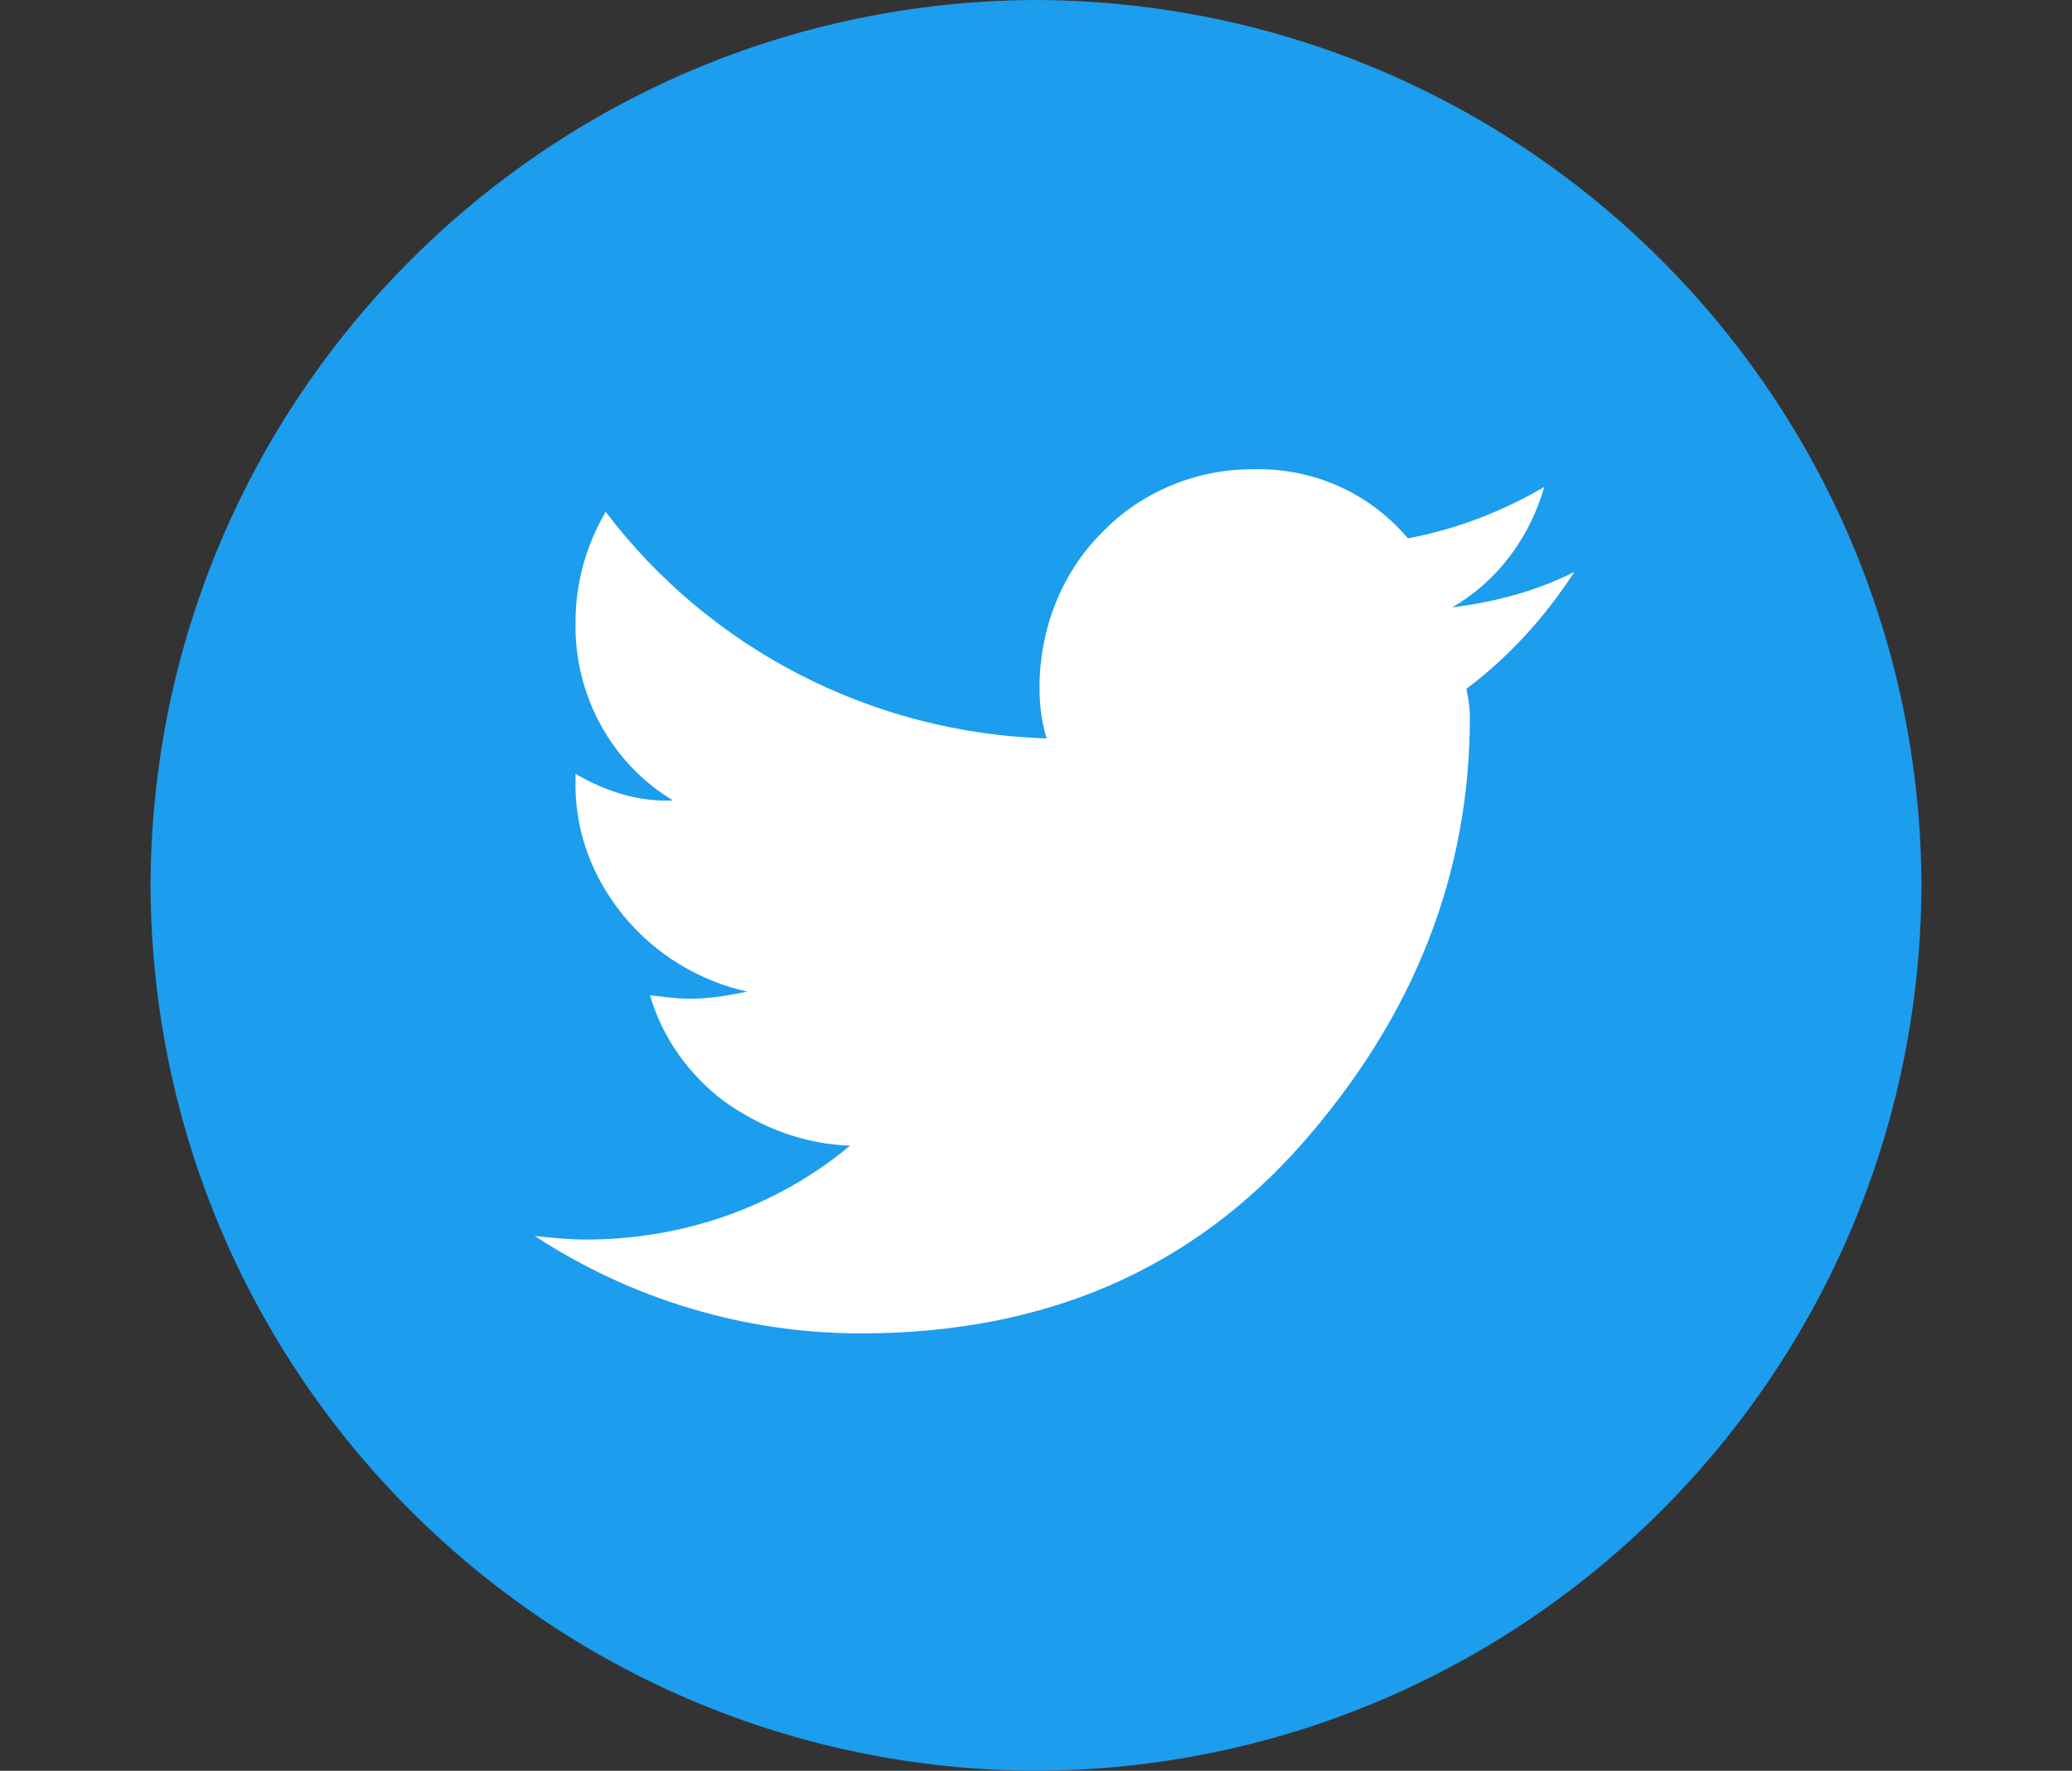 <?xml version="1.0" encoding="utf-8"?>
<!-- Generator: Adobe Illustrator 25.2.1, SVG Export Plug-In . SVG Version: 6.00 Build 0)  -->
<svg version="1.1" id="レイヤー_1" xmlns="http://www.w3.org/2000/svg" xmlns:xlink="http://www.w3.org/1999/xlink" x="0px"
	 y="0px" viewBox="0 0 117 100" style="enable-background:new 0 0 117 100;" xml:space="preserve">
<rect x="0" y="0" width="117" height="100" fill="#333333" stroke="none"/>
<style type="text/css">
	.st0{fill:#1D9DEE;}
	.st1{fill:#FFFFFF;}
</style>
<g id="レイヤー_2_1_">
	<g id="レイヤー_1-2">
		<path class="st0" d="M8.5,50c0.1-27.6,22.4-49.9,50-50l0,0c27.6,0.1,49.9,22.4,50,50l0,0c-0.1,27.6-22.4,49.9-50,50l0,0
			C30.9,99.9,8.6,77.6,8.5,50z"/>
		<path class="st1" d="M82.8,38.9c0.1,0.5,0.2,1,0.2,1.6c0,8.8-3.1,16.8-9.4,24c-6.3,7.2-14.6,10.8-25,10.8
			c-6.5,0-12.9-1.9-18.4-5.5c1,0.1,1.9,0.2,2.9,0.2c5.4,0,10.7-1.8,14.9-5.3c-2.6-0.1-5-1-7.1-2.5c-2-1.5-3.5-3.6-4.2-6
			c0.8,0.1,1.5,0.2,2.3,0.2c1.1,0,2.2-0.2,3.2-0.4c-2.7-0.6-5.2-2.1-7-4.3c-1.8-2.2-2.8-4.9-2.7-7.8v-0.2c1.7,1,3.6,1.6,5.5,1.5
			c-3.5-2.1-5.6-6-5.5-10.1c0-2.2,0.6-4.3,1.7-6.2c5.9,7.8,15.1,12.5,24.9,12.8c-0.3-1-0.4-1.9-0.4-2.9c0-3.2,1.2-6.4,3.5-8.7
			c2.2-2.3,5.3-3.6,8.5-3.6c3.4-0.1,6.6,1.3,8.8,3.9c2.7-0.5,5.3-1.5,7.7-2.9c-0.8,2.8-2.6,5.3-5.2,6.8c2.4-0.3,4.7-0.9,6.9-2
			C87.2,34.9,85.2,37.1,82.8,38.9z"/>
	</g>
</g>
</svg>
